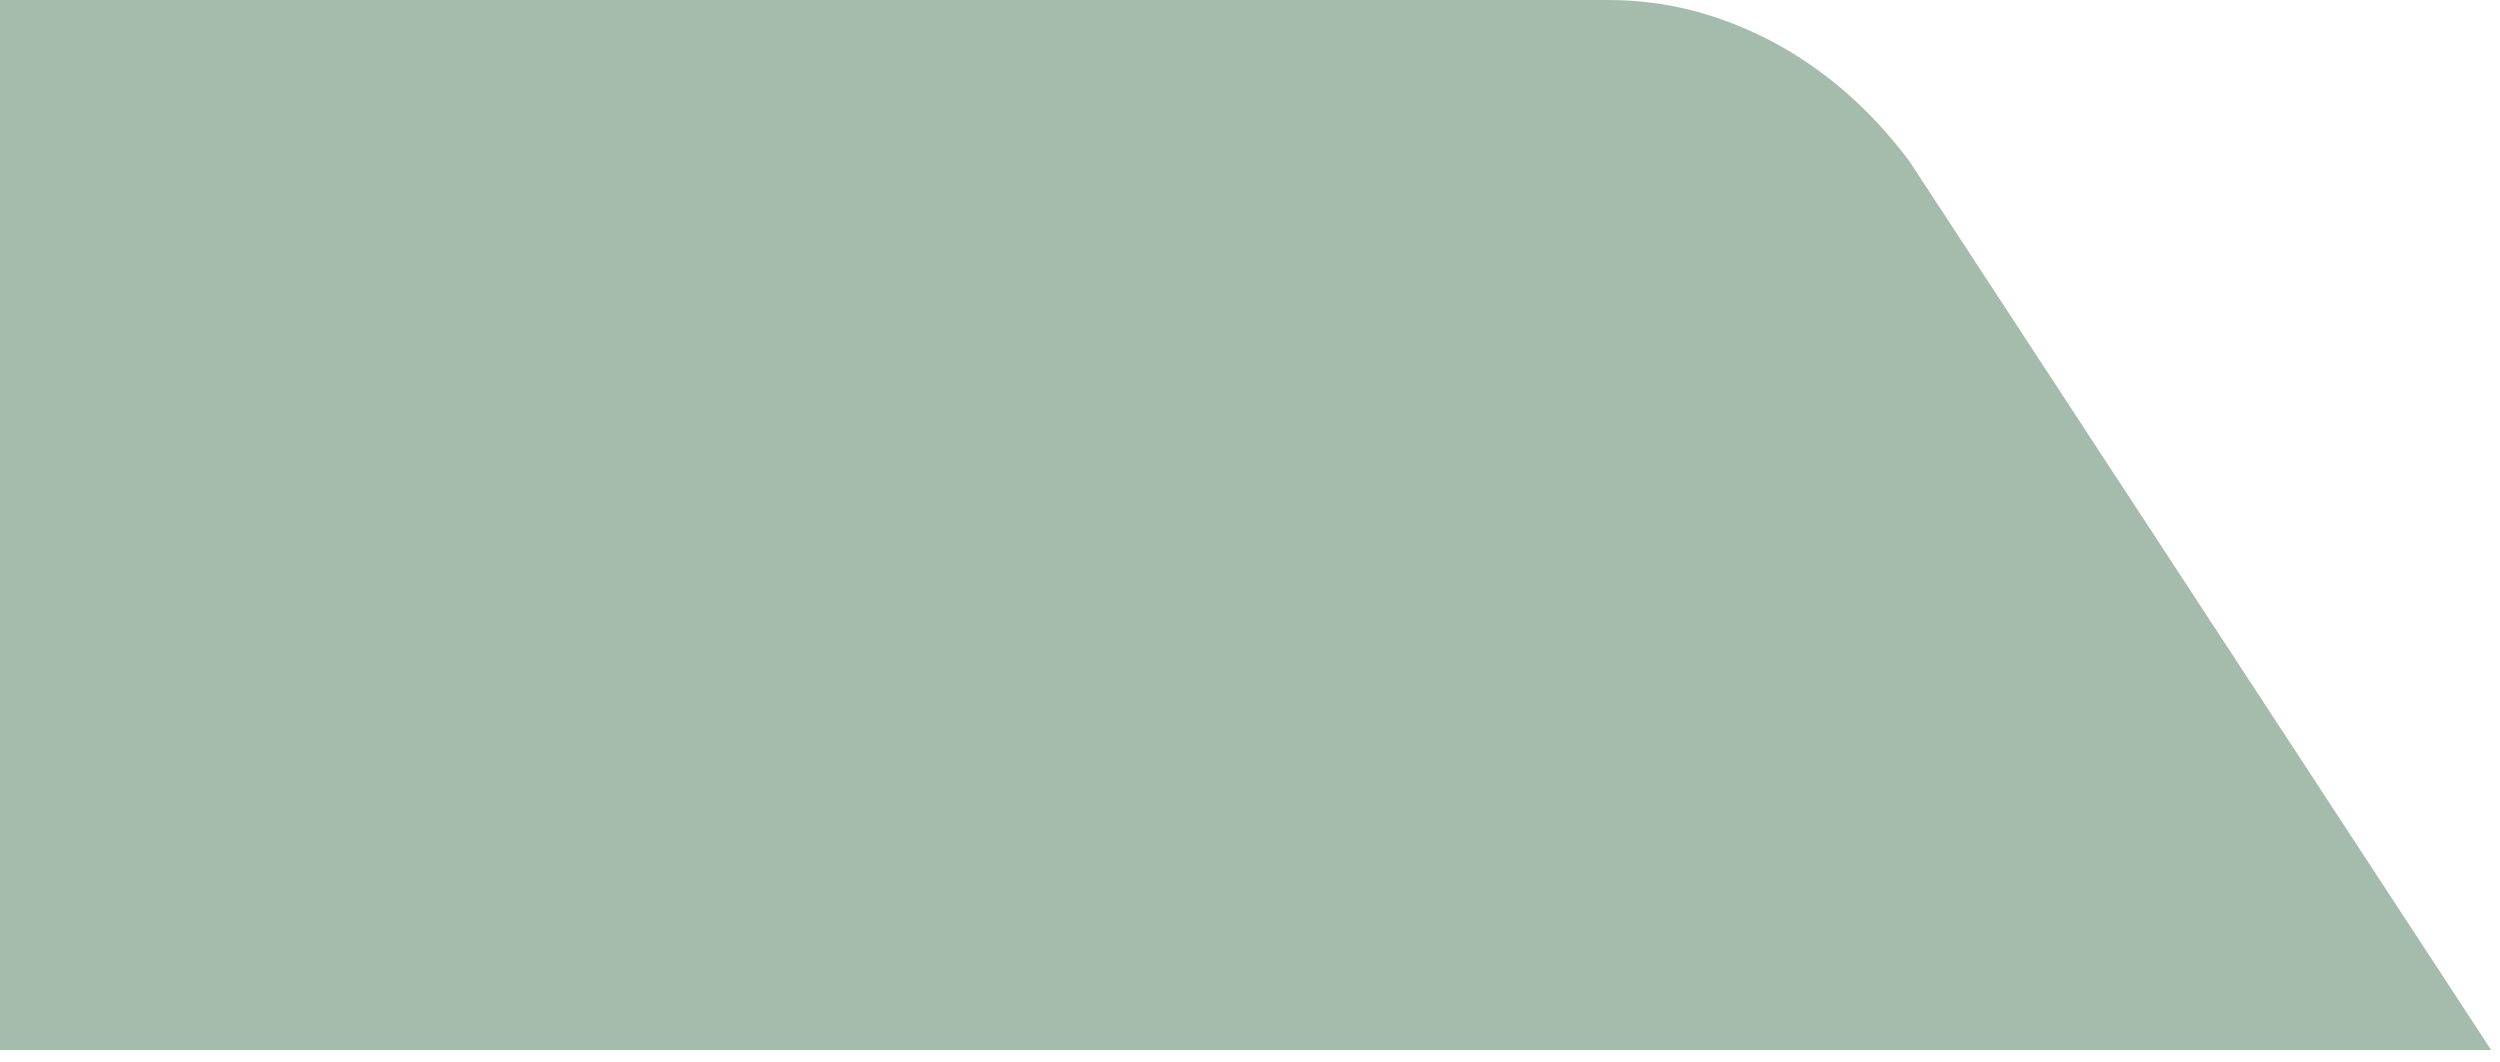 <svg width="193" height="82" viewBox="0 0 193 82" fill="none" xmlns="http://www.w3.org/2000/svg">
<path d="M192.327 81.075L147.413 12.459C142.097 5.354 135.858 2.224 130.941 0.886C128.765 0.295 126.437 0 124.109 0H0V81.065H192.327V81.075Z" fill="#A5BCAC"/>
</svg>
